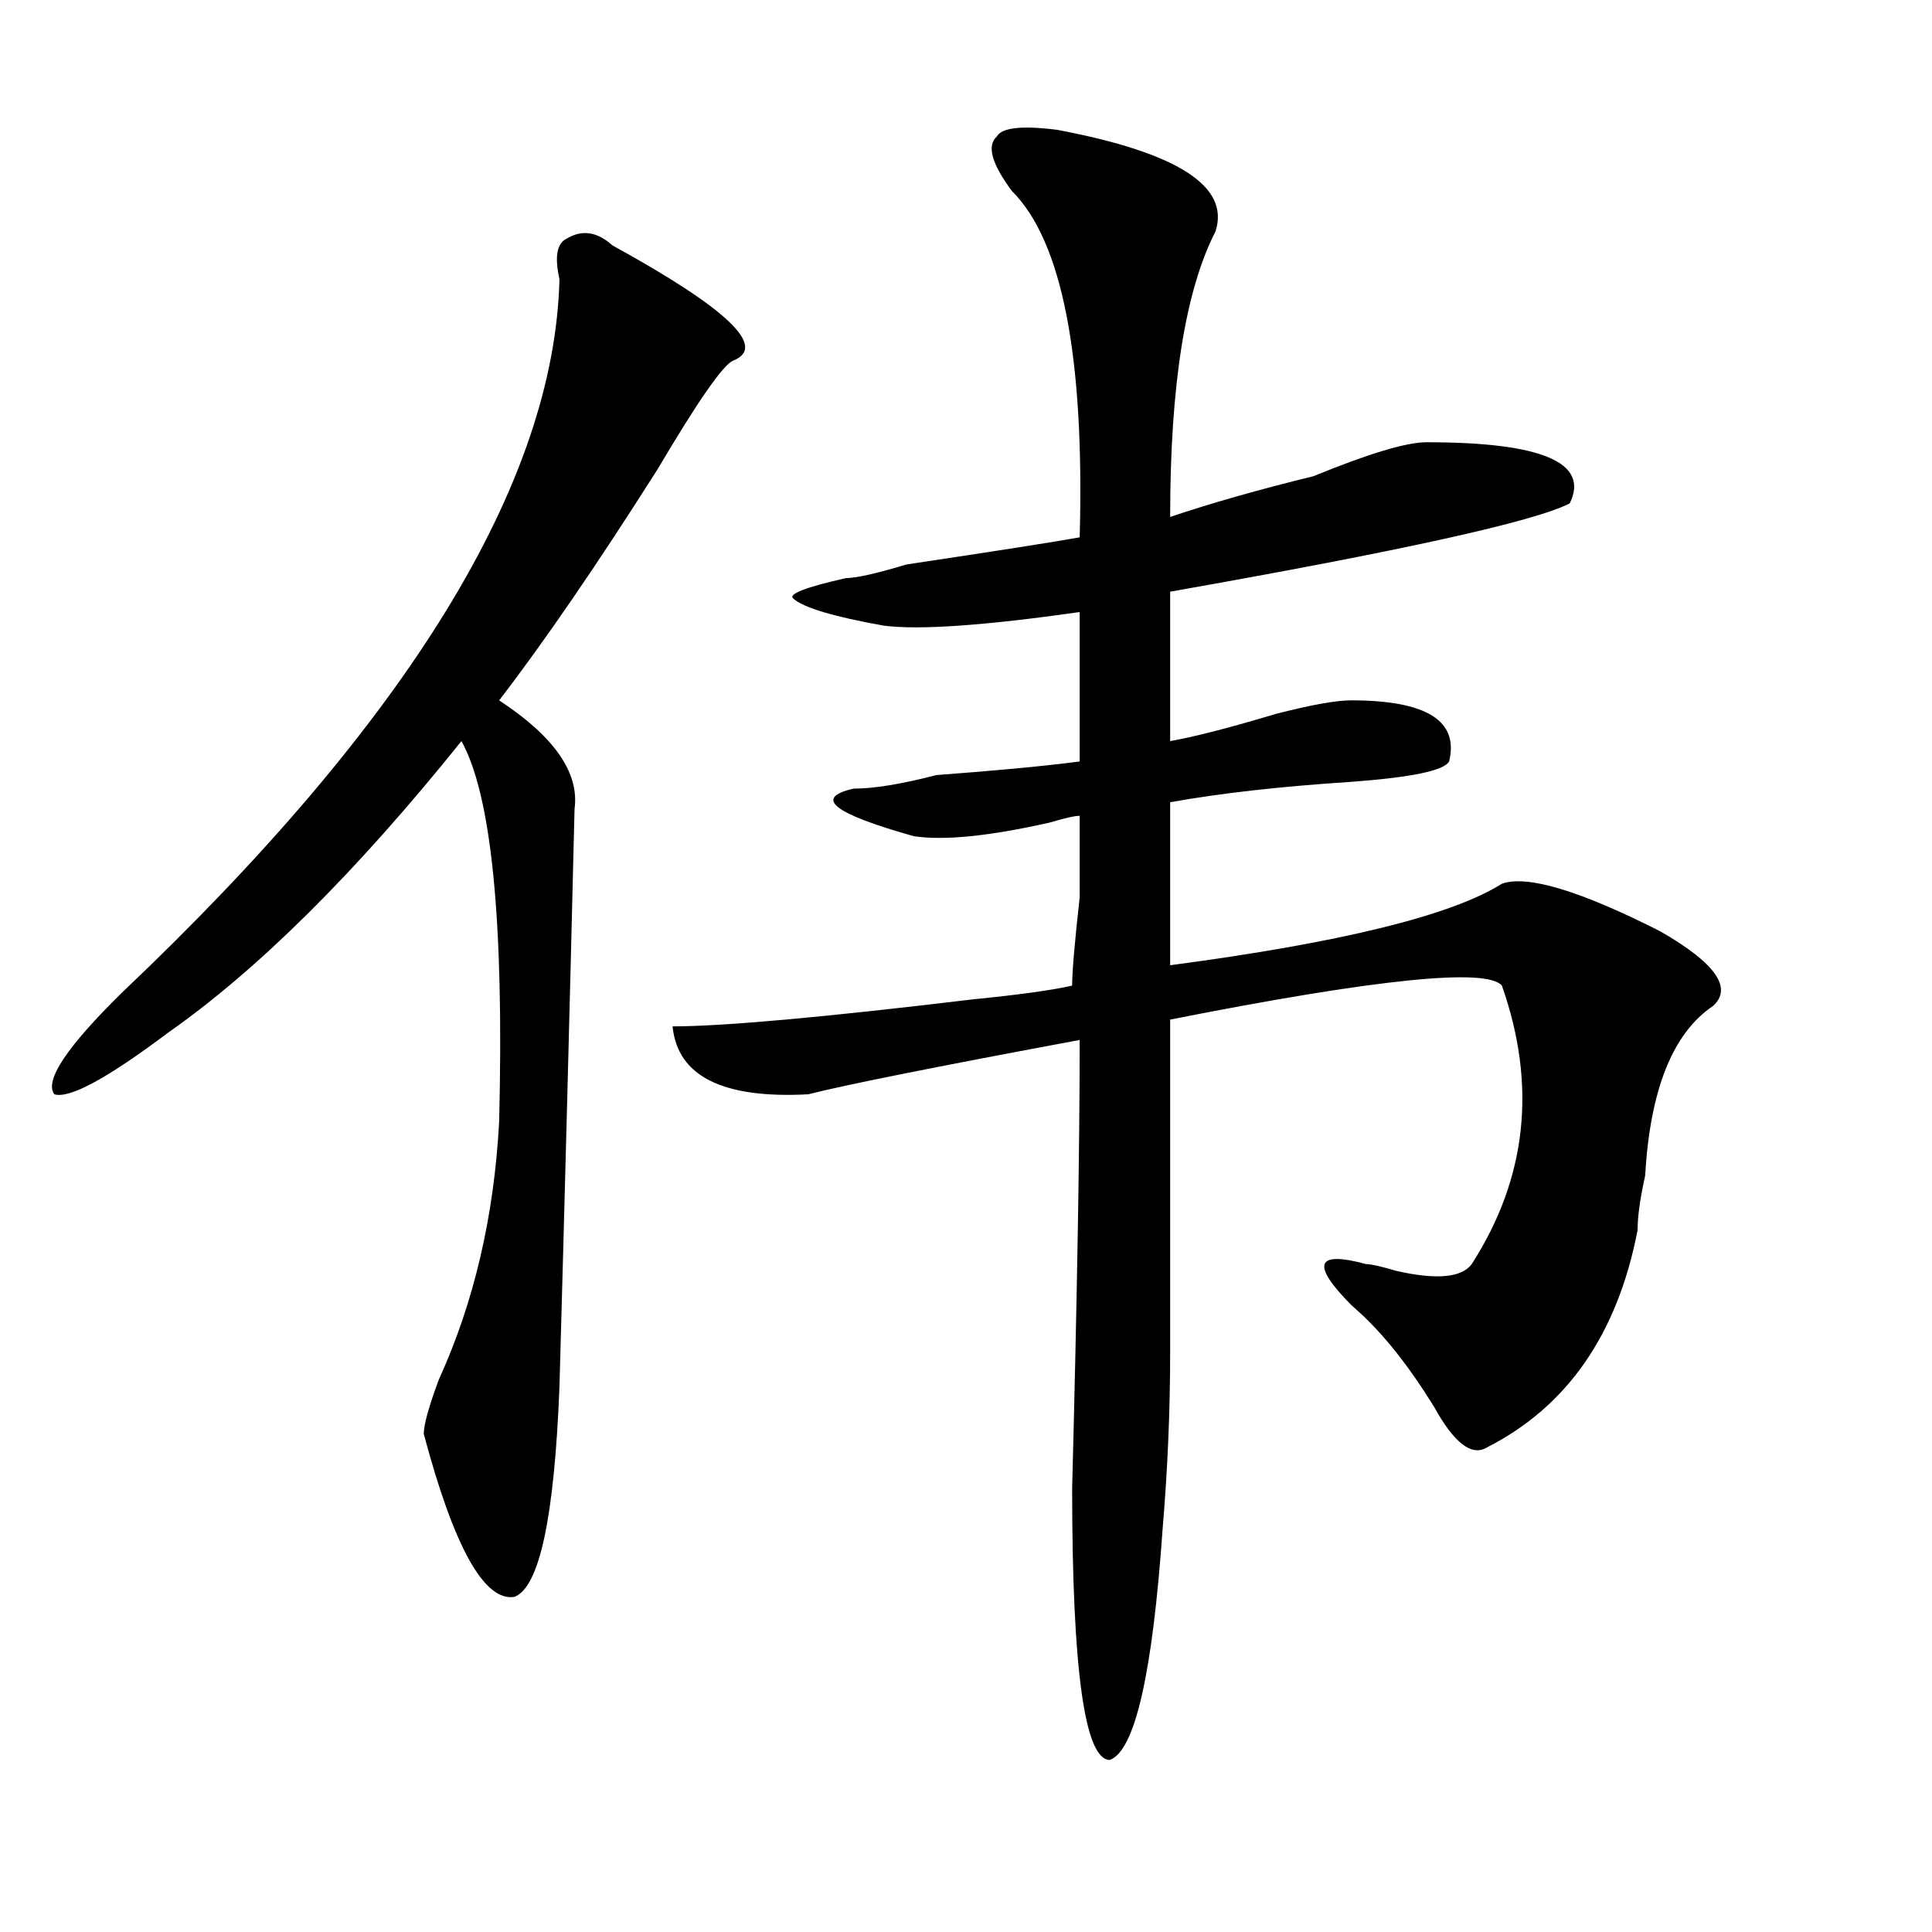 <?xml version="1.0" encoding="utf-8"?>
<!-- Generator: Adobe Illustrator 16.0.0, SVG Export Plug-In . SVG Version: 6.00 Build 0)  -->
<!DOCTYPE svg PUBLIC "-//W3C//DTD SVG 1.1//EN" "http://www.w3.org/Graphics/SVG/1.1/DTD/svg11.dtd">
<svg version="1.1" id="图层_1" xmlns="http://www.w3.org/2000/svg" xmlns:xlink="http://www.w3.org/1999/xlink" x="0px" y="0px"
	 width="1000px" height="1000px" viewBox="0 0 1000 1000" enable-background="new 0 0 1000 1000" xml:space="preserve">
<path d="M316.895,126.953c59.815,32.85,80.607,52.734,62.438,59.766c-5.244,2.362-18.231,21.094-39.023,56.25
	c-31.219,49.219-58.535,89.1-81.949,119.531c28.597,18.787,41.584,37.519,39.023,56.25c-2.622,107.831-5.244,207.422-7.805,298.828
	c-2.622,68.006-10.427,104.26-23.414,108.984c-15.609,2.307-31.219-25.818-46.828-84.375c0-4.669,2.561-14.063,7.805-28.125
	c18.17-39.825,28.597-84.375,31.219-133.594c2.561-103.106-3.902-168.75-19.512-196.875
	C184.215,451.6,133.484,501.972,86.656,534.766c-31.219,23.456-50.73,34.003-58.535,31.641c-5.244-7.031,6.463-24.609,35.121-52.734
	C211.531,373.047,286.956,250,289.578,144.531c-2.622-11.7-1.342-18.731,3.902-21.094
	C301.285,118.769,309.09,119.922,316.895,126.953z M547.133,67.188c62.438,11.756,89.754,29.334,81.949,52.734
	c-15.609,30.487-23.414,79.706-23.414,147.656c20.792-7.031,45.486-14.063,74.145-21.094c28.597-11.7,48.108-17.578,58.535-17.578
	c59.815,0,84.51,10.547,74.145,31.641c-18.231,9.394-87.193,24.609-206.824,45.703c0,39.881,0,65.644,0,77.344
	c12.987-2.307,31.219-7.031,54.633-14.063c18.17-4.669,31.219-7.031,39.023-7.031c39.023,0,55.913,10.547,50.73,31.641
	c-2.622,4.725-19.512,8.24-50.73,10.547c-36.463,2.362-67.682,5.878-93.656,10.547c0,42.188,0,70.313,0,84.375
	c88.412-11.7,145.667-25.763,171.703-42.188c12.987-4.669,40.304,3.516,81.949,24.609c28.597,16.425,37.682,29.334,27.316,38.672
	c-20.854,14.063-32.561,43.396-35.121,87.891c-2.622,11.756-3.902,21.094-3.902,28.125c-10.427,53.943-36.463,91.406-78.047,112.5
	c-7.805,4.725-16.951-2.307-27.316-21.094c-13.049-21.094-26.036-37.463-39.023-49.219l-3.902-3.516
	c-20.854-21.094-18.231-28.125,7.805-21.094c2.561,0,7.805,1.209,15.609,3.516c20.792,4.725,33.779,3.516,39.023-3.516
	c28.597-44.494,33.779-92.56,15.609-144.141c-7.805-9.338-65.06-3.516-171.703,17.578c0,89.1,0,146.503,0,172.266
	c0,30.487-1.342,60.975-3.902,91.406c-5.244,74.981-14.329,114.807-27.316,119.531c-13.049,0-19.512-46.912-19.512-140.625
	c2.561-98.438,3.902-175.781,3.902-232.031c-75.486,14.063-122.314,23.456-140.484,28.125c-44.268,2.362-67.682-9.338-70.242-35.156
	c25.975,0,78.047-4.669,156.094-14.063c23.414-2.307,40.304-4.669,50.73-7.031c0-7.031,1.28-22.247,3.902-45.703
	c0-21.094,0-35.156,0-42.188c-2.622,0-7.805,1.209-15.609,3.516c-31.219,7.031-54.633,9.394-70.242,7.031
	c-41.646-11.7-52.072-19.885-31.219-24.609c10.365,0,24.694-2.307,42.926-7.031c31.219-2.307,55.913-4.669,74.145-7.031
	c0-4.669,0-30.432,0-77.344c-49.45,7.031-83.291,9.394-101.461,7.031c-26.036-4.669-41.646-9.338-46.828-14.063
	c-2.622-2.307,6.463-5.822,27.316-10.547c5.183,0,15.609-2.307,31.219-7.031c46.828-7.031,76.705-11.7,89.754-14.063
	c2.561-93.713-9.146-153.479-35.121-179.297c-10.427-14.063-13.049-23.4-7.805-28.125C518.475,66.034,528.901,64.881,547.133,67.188
	z"/>
</svg>
